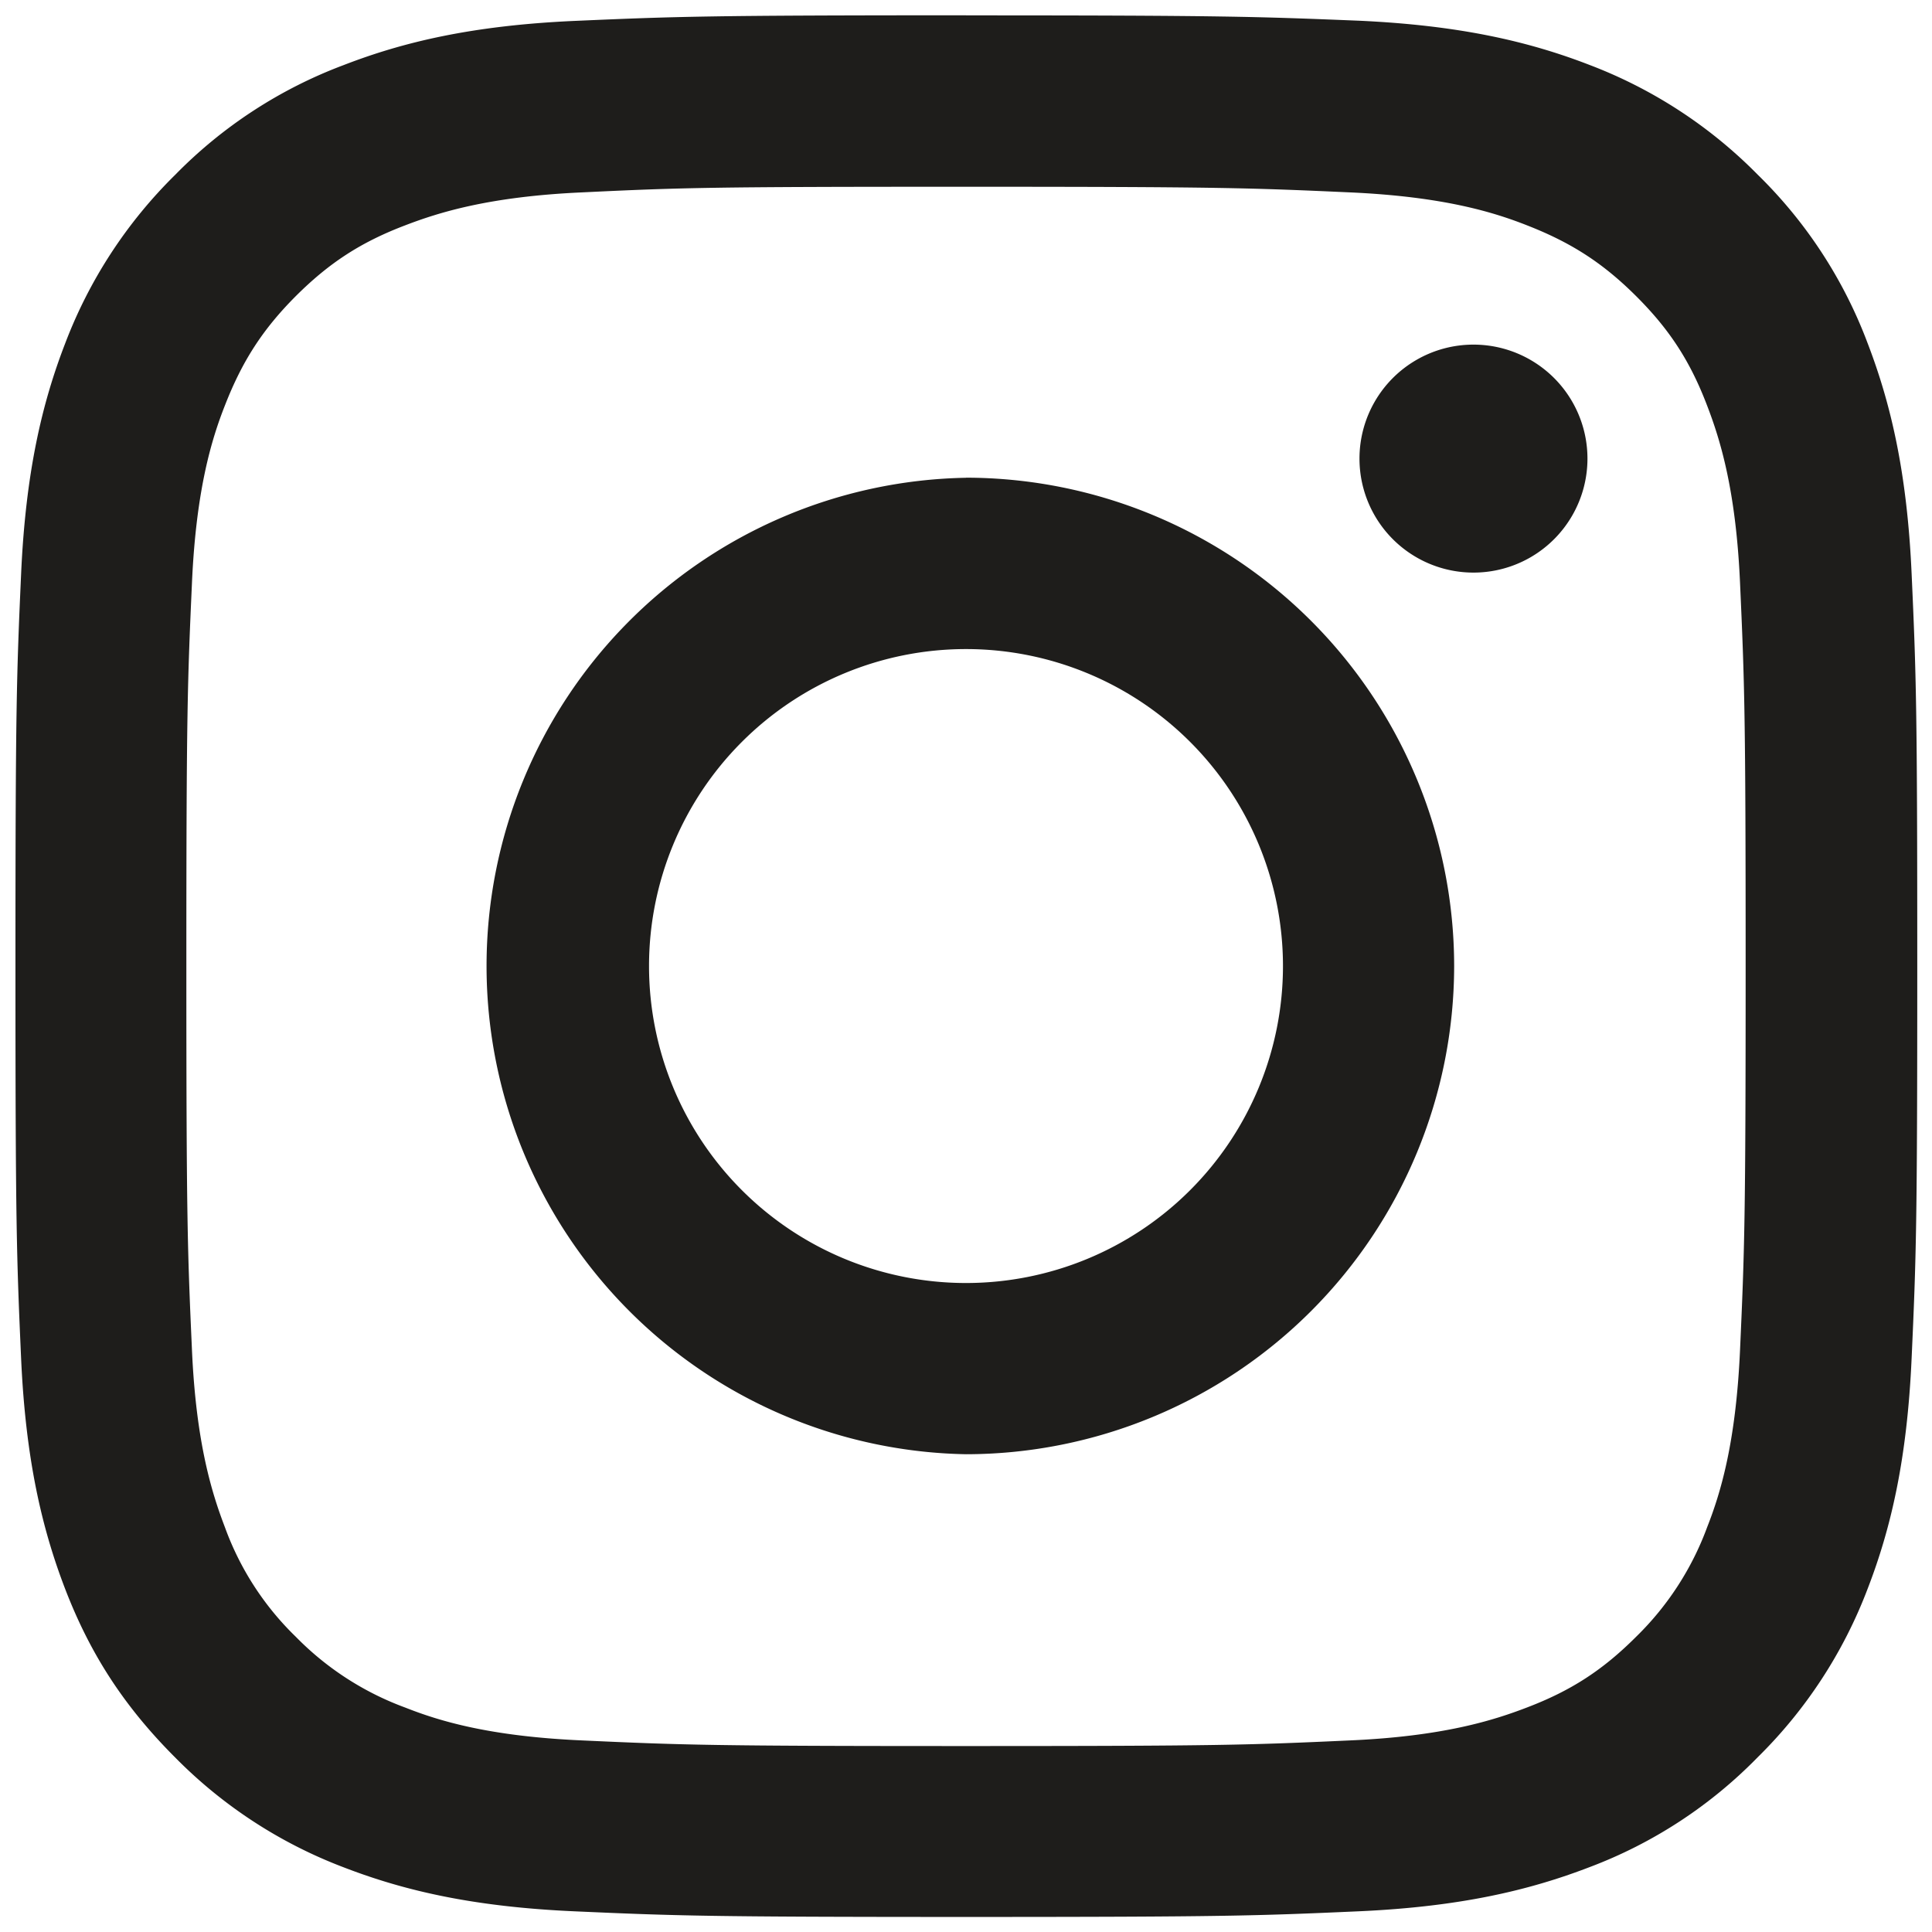 <svg width="24" height="24" fill="none" xmlns="http://www.w3.org/2000/svg"><path d="M12 2.32c3.155 0 3.525.014 4.772.07 1.154.052 1.777.244 2.194.408.554.216.947.47 1.36.882.413.412.67.806.881 1.36.16.416.356 1.04.408 2.193.056 1.247.07 1.617.07 4.772 0 3.156-.014 3.525-.07 4.773-.052 1.153-.244 1.776-.408 2.193a3.675 3.675 0 01-.881 1.36c-.413.413-.806.67-1.36.881-.417.16-1.04.357-2.194.408-1.247.057-1.617.07-4.772.07-3.155 0-3.525-.013-4.772-.07-1.153-.051-1.777-.243-2.194-.408a3.674 3.674 0 01-1.36-.88 3.604 3.604 0 01-.88-1.36c-.16-.418-.357-1.04-.409-2.194-.056-1.248-.07-1.617-.07-4.773 0-3.155.014-3.525.07-4.772.052-1.153.244-1.777.408-2.194.215-.552.469-.947.881-1.36.413-.412.807-.67 1.36-.88.417-.16 1.041-.357 2.194-.409 1.246-.06 1.617-.07 4.772-.07zm0-2.13c-3.206 0-3.61.015-4.87.07-1.257.057-2.115.259-2.865.55a5.76 5.76 0 00-2.09 1.363A5.852 5.852 0 00.81 4.265c-.29.75-.492 1.608-.548 2.87C.206 8.39.192 8.793.192 12c0 3.206.014 3.61.07 4.87.056 1.257.258 2.115.548 2.87.3.778.708 1.434 1.364 2.09a5.851 5.851 0 002.091 1.365c.75.29 1.608.492 2.87.548 1.26.056 1.659.07 4.87.07 3.21 0 3.61-.014 4.87-.07 1.256-.056 2.114-.258 2.869-.548a5.753 5.753 0 002.09-1.365 5.85 5.85 0 001.365-2.09c.29-.75.492-1.609.548-2.87.057-1.26.07-1.658.07-4.87 0-3.211-.013-3.61-.07-4.87-.056-1.257-.258-2.115-.548-2.87a5.754 5.754 0 00-1.364-2.09A5.851 5.851 0 0019.744.806c-.75-.29-1.608-.492-2.869-.549C15.61.206 15.206.191 12 .191z" fill="#1E1D1B"/><path d="M12 5.935a6.066 6.066 0 000 12.13A6.07 6.07 0 0018.064 12a6.07 6.07 0 00-6.066-6.066zm0 10.003a3.937 3.937 0 110-7.875 3.937 3.937 0 010 7.875zm7.72-10.242a1.416 1.416 0 11-2.832.002 1.416 1.416 0 012.832-.002z" fill="#1E1D1B"/></svg>